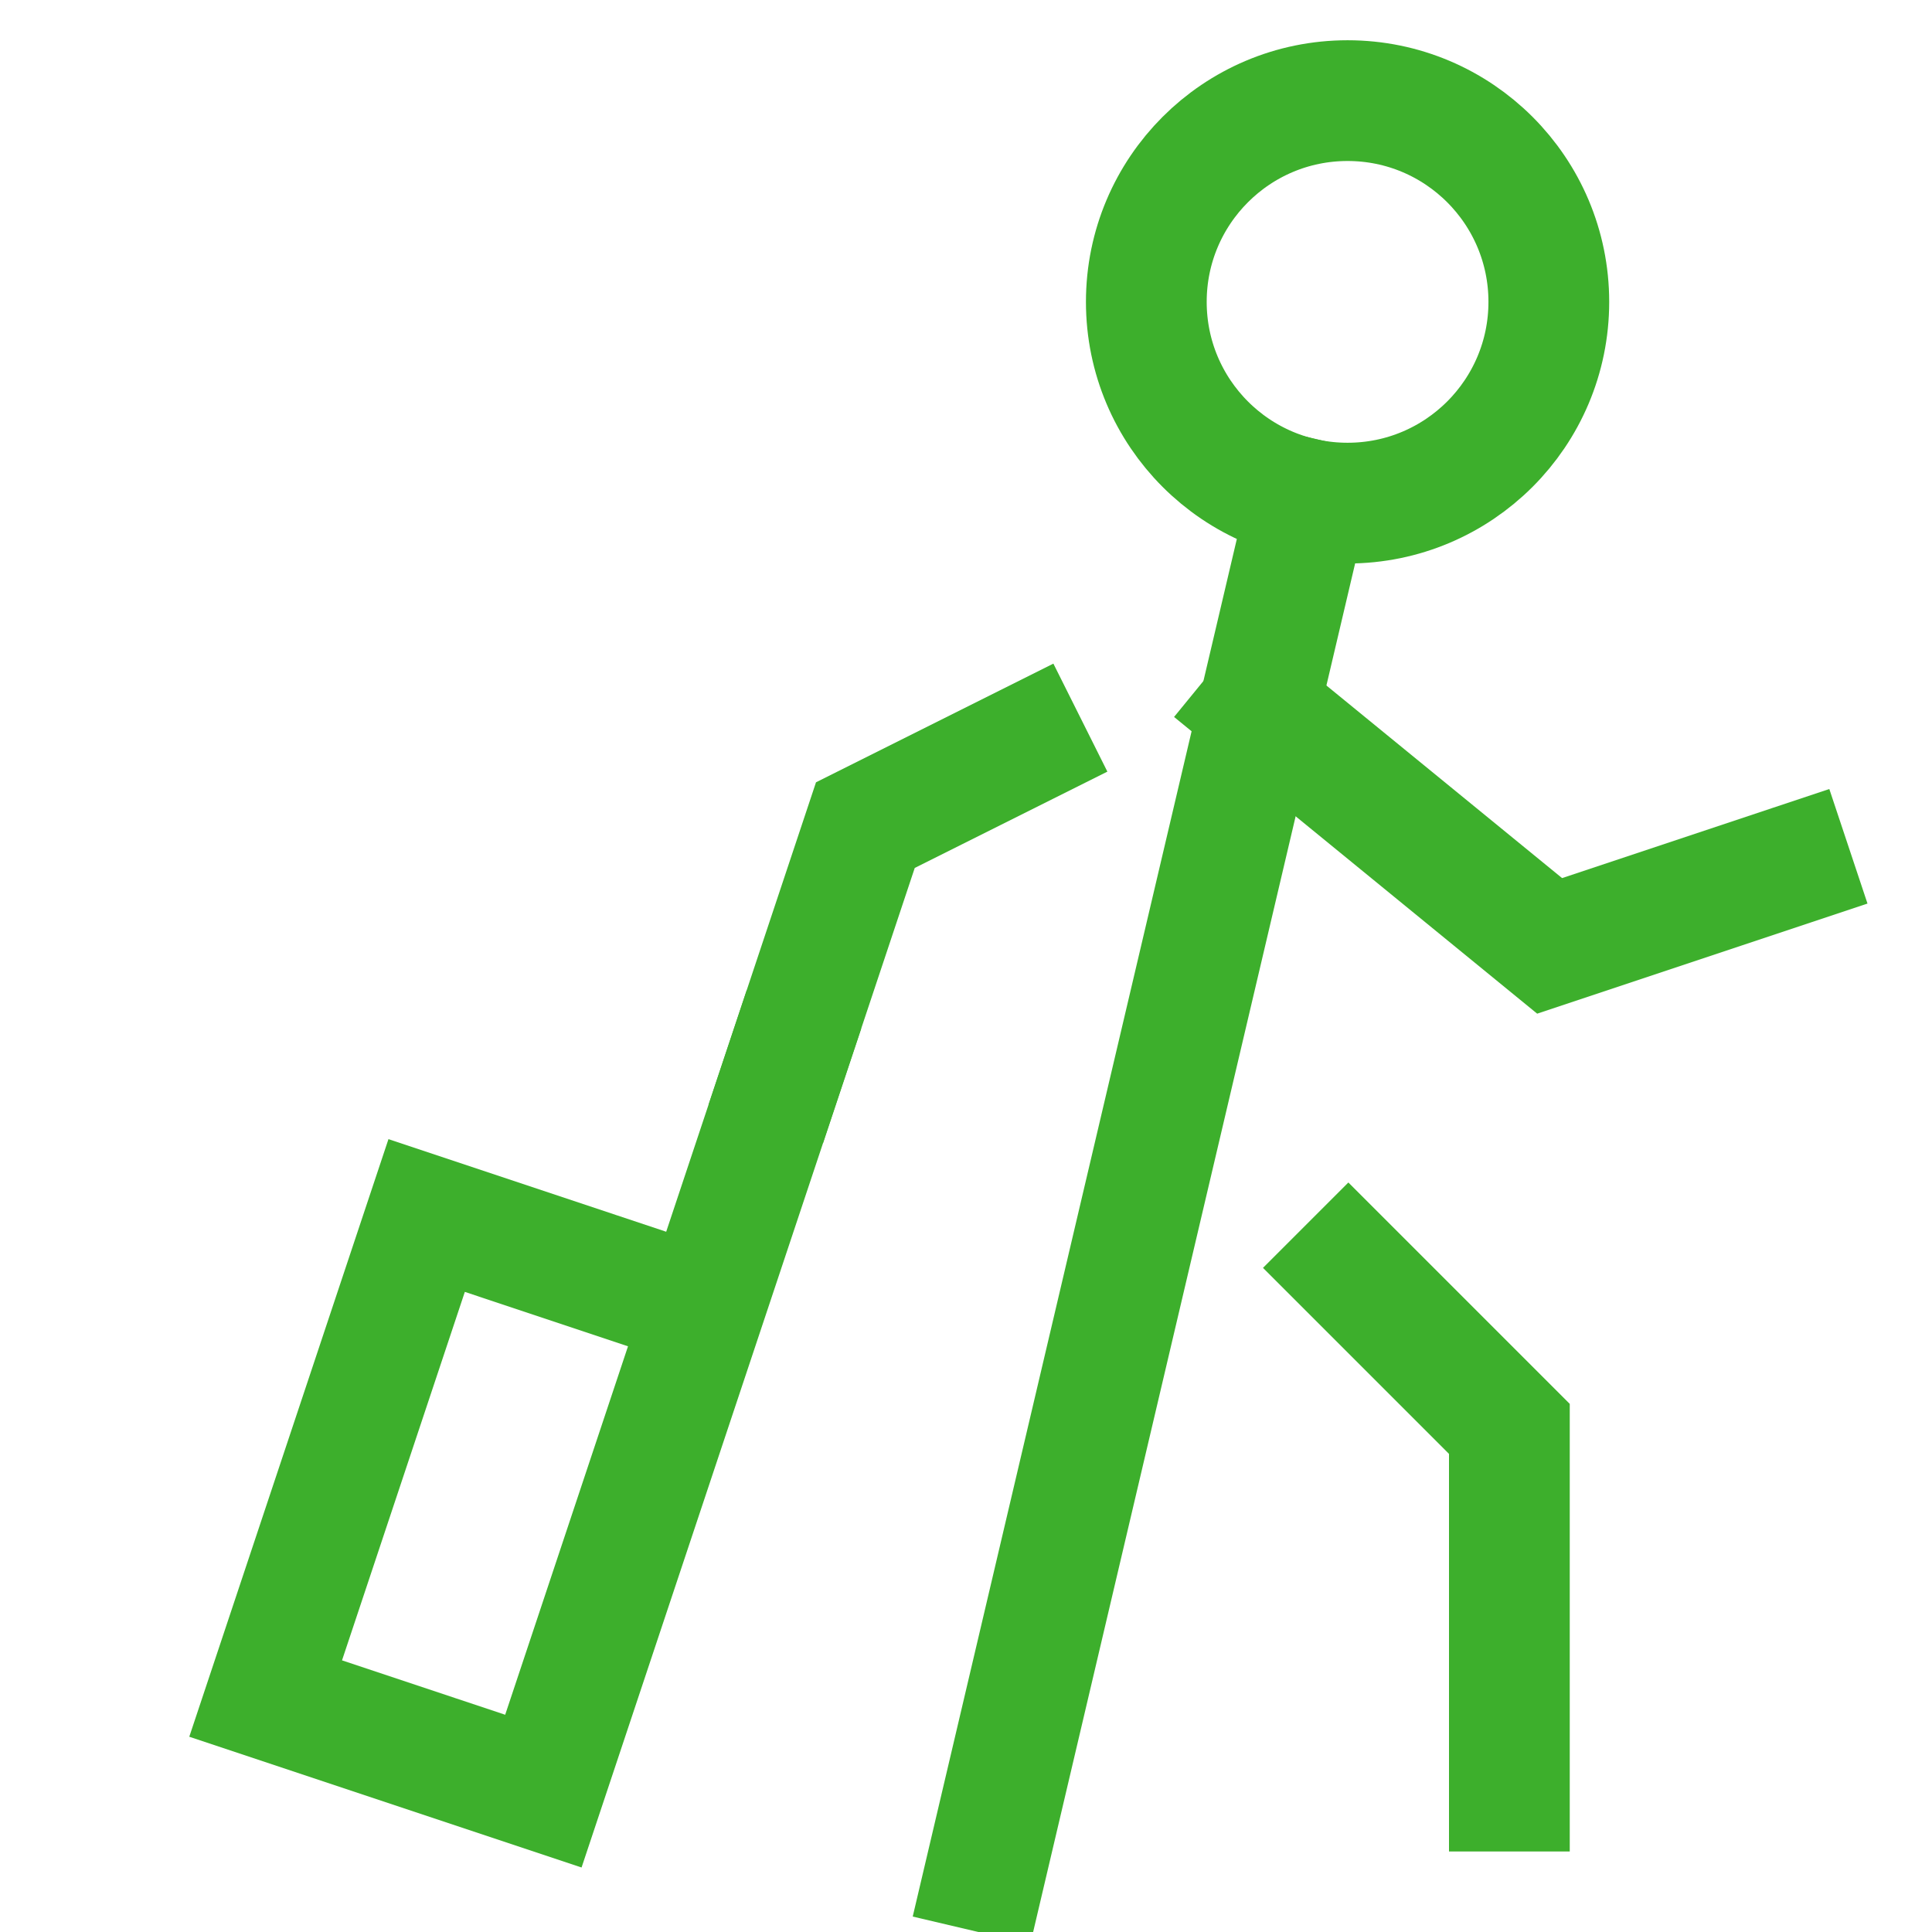 <svg xmlns="http://www.w3.org/2000/svg" viewBox="0 0 48 48"><title>passenger</title><g class="nc-icon-wrapper" stroke-linecap="square" stroke-linejoin="miter" stroke-width="3" transform="translate(0.5 0.5)" fill="#3daf2c" stroke="#3daf2c"><polyline points="17 32 10.1 29.699 6.1 41.7 13 44 19 26" fill="none" stroke-miterlimit="10" data-cap="butt" data-color="color-2" stroke-linecap="butt"/><polyline points="30.78 17.1 38 23 44 21" fill="none" stroke="#3daf2c" stroke-miterlimit="10" data-cap="butt" stroke-linecap="butt"/><circle cx="32.98" cy="7" r="5" fill="none" stroke="#3daf2c" stroke-miterlimit="10"/><line x1="23.98" y1="46" x2="32.002" y2="11.904" fill="none" stroke="#3daf2c" stroke-miterlimit="10" data-cap="butt" stroke-linecap="butt"/><polyline points="33 31 37 35 37 44" fill="none" stroke="#3daf2c" stroke-miterlimit="10"/><polyline points="25 18 21 20 19 26" fill="none" stroke="#3daf2c" stroke-miterlimit="10"/></g></svg>
